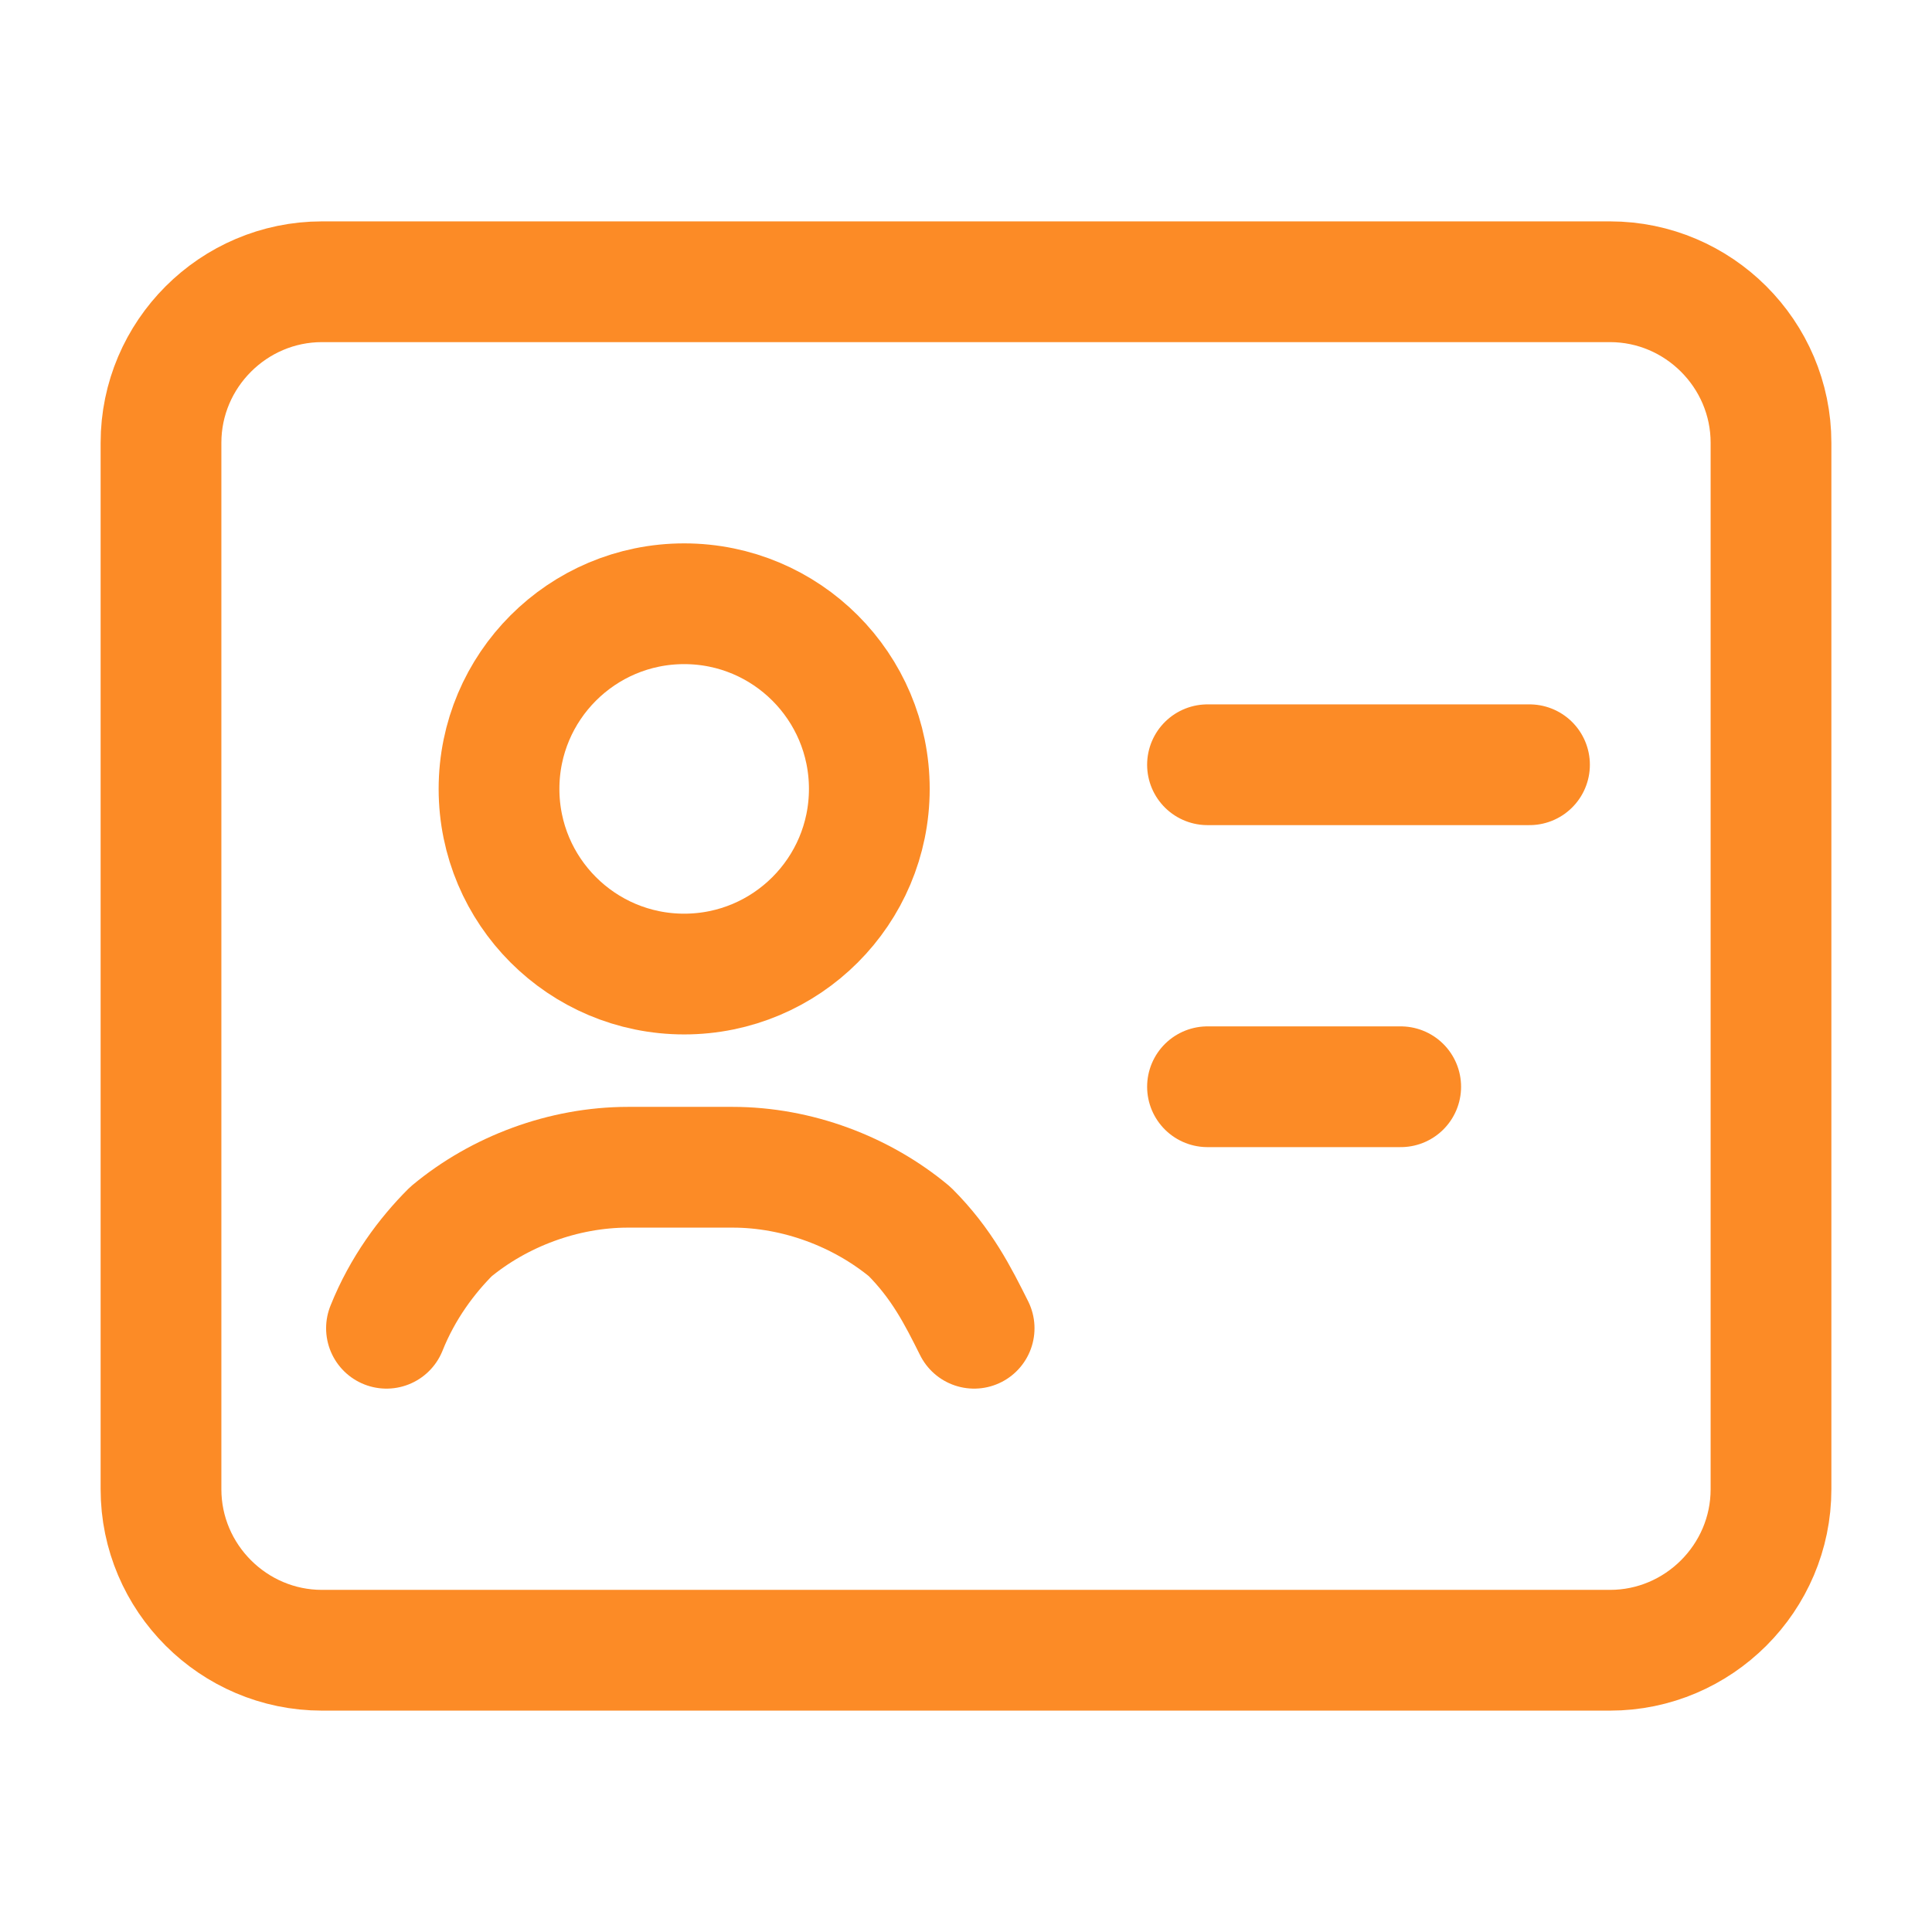 <?xml version="1.0" encoding="UTF-8"?> <svg xmlns="http://www.w3.org/2000/svg" width="24" height="24" viewBox="0 0 24 24" fill="none"><path d="M8.499 12.1C9.769 12.1 10.799 11.07 10.799 9.8C10.799 8.53 9.769 7.5 8.499 7.5C7.229 7.5 6.199 8.53 6.199 9.8C6.199 11.07 7.229 12.1 8.499 12.1Z" stroke="#FC8B26" stroke-width="1.5" stroke-linecap="round" stroke-linejoin="round"></path><path d="M2 18.5V5.5C2 4.4 2.9 3.5 4 3.5H20C21.1 3.5 22 4.4 22 5.5V18.5C22 19.6 21.1 20.5 20 20.5H4C2.9 20.5 2 19.6 2 18.5Z" stroke="#FC8B26" stroke-width="1.5" stroke-linecap="round" stroke-linejoin="round"></path><path d="M15 9.5H19" stroke="#FC8B26" stroke-width="1.5" stroke-linecap="round" stroke-linejoin="round"></path><path d="M17.4 13.5H15" stroke="#FC8B26" stroke-width="1.5" stroke-linecap="round" stroke-linejoin="round"></path><path d="M12.101 16.5C11.901 16.1 11.701 15.7 11.301 15.3C10.701 14.8 9.901 14.5 9.101 14.5H7.801C7.001 14.5 6.201 14.8 5.601 15.3C5.301 15.6 5.001 16 4.801 16.5" stroke="#FC8B26" stroke-width="1.5" stroke-linecap="round" stroke-linejoin="round"></path></svg> 